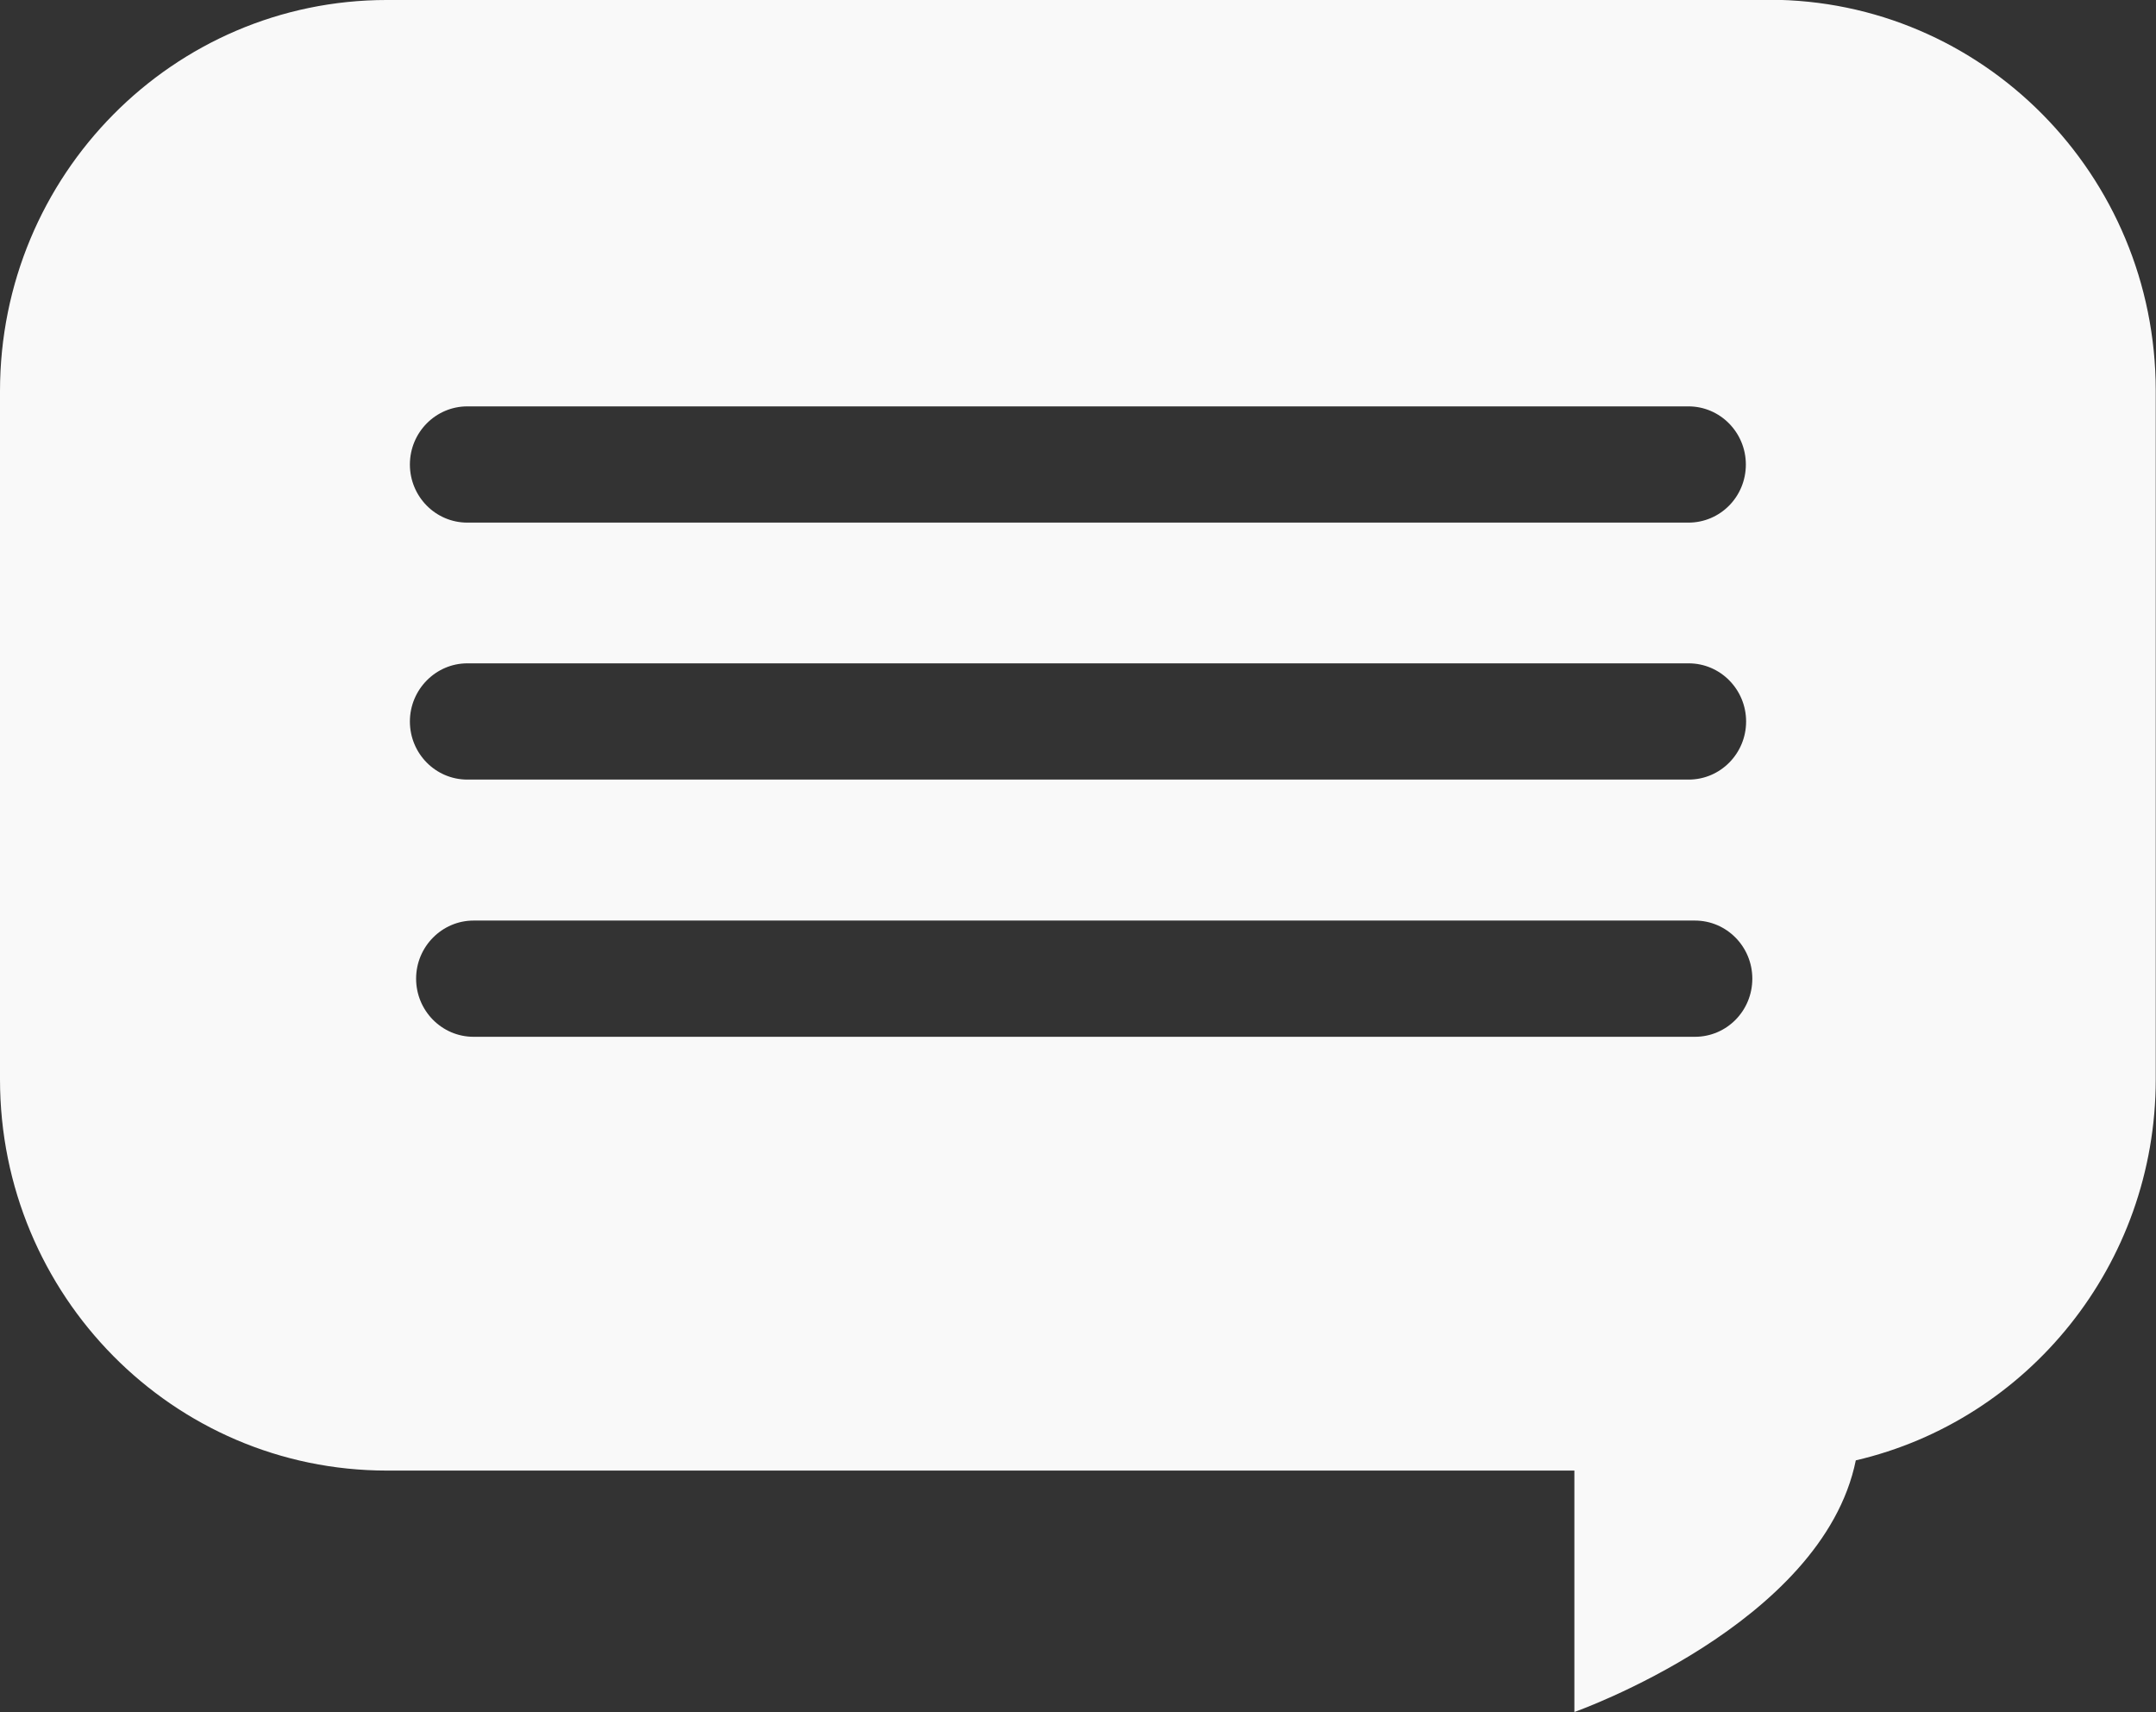 <svg width="34" height="27" viewBox="0 0 34 27" fill="none" xmlns="http://www.w3.org/2000/svg">
<rect x="0" y="0" width="34" height="27" fill="#333333" stroke="none"/>
<g clip-path="url(#clip0_5_82)">
<path d="M27.899 -8.72968e-05H6.101C2.731 -8.72968e-05 0 2.761 0 6.168V17.021C0 20.427 2.731 23.189 6.101 23.189H24.828V26.996C24.828 26.996 28.738 25.617 29.266 23.028C31.975 22.398 33.996 19.946 33.996 17.017V6.164C33.996 2.757 31.265 -0.004 27.895 -0.004L27.899 -8.72968e-05ZM6.464 7.325C6.464 6.817 6.872 6.408 7.37 6.408H26.626C27.128 6.408 27.532 6.821 27.532 7.325C27.532 7.833 27.128 8.241 26.626 8.241H7.37C6.868 8.241 6.464 7.829 6.464 7.325ZM7.37 10.46H26.63C27.132 10.46 27.536 10.873 27.536 11.377C27.536 11.881 27.132 12.293 26.63 12.293H7.37C6.868 12.293 6.464 11.881 6.464 11.377C6.464 10.873 6.872 10.46 7.37 10.46ZM26.728 16.349H7.469C6.966 16.349 6.562 15.936 6.562 15.432C6.562 14.928 6.97 14.516 7.469 14.516H26.728C27.23 14.516 27.634 14.928 27.634 15.432C27.634 15.94 27.23 16.349 26.728 16.349Z" fill="#F9F9F9"/>
</g>
<defs>
<clipPath id="clip0_5_82">
<rect width="34" height="27" fill="white"/>
</clipPath>
</defs>
</svg>
